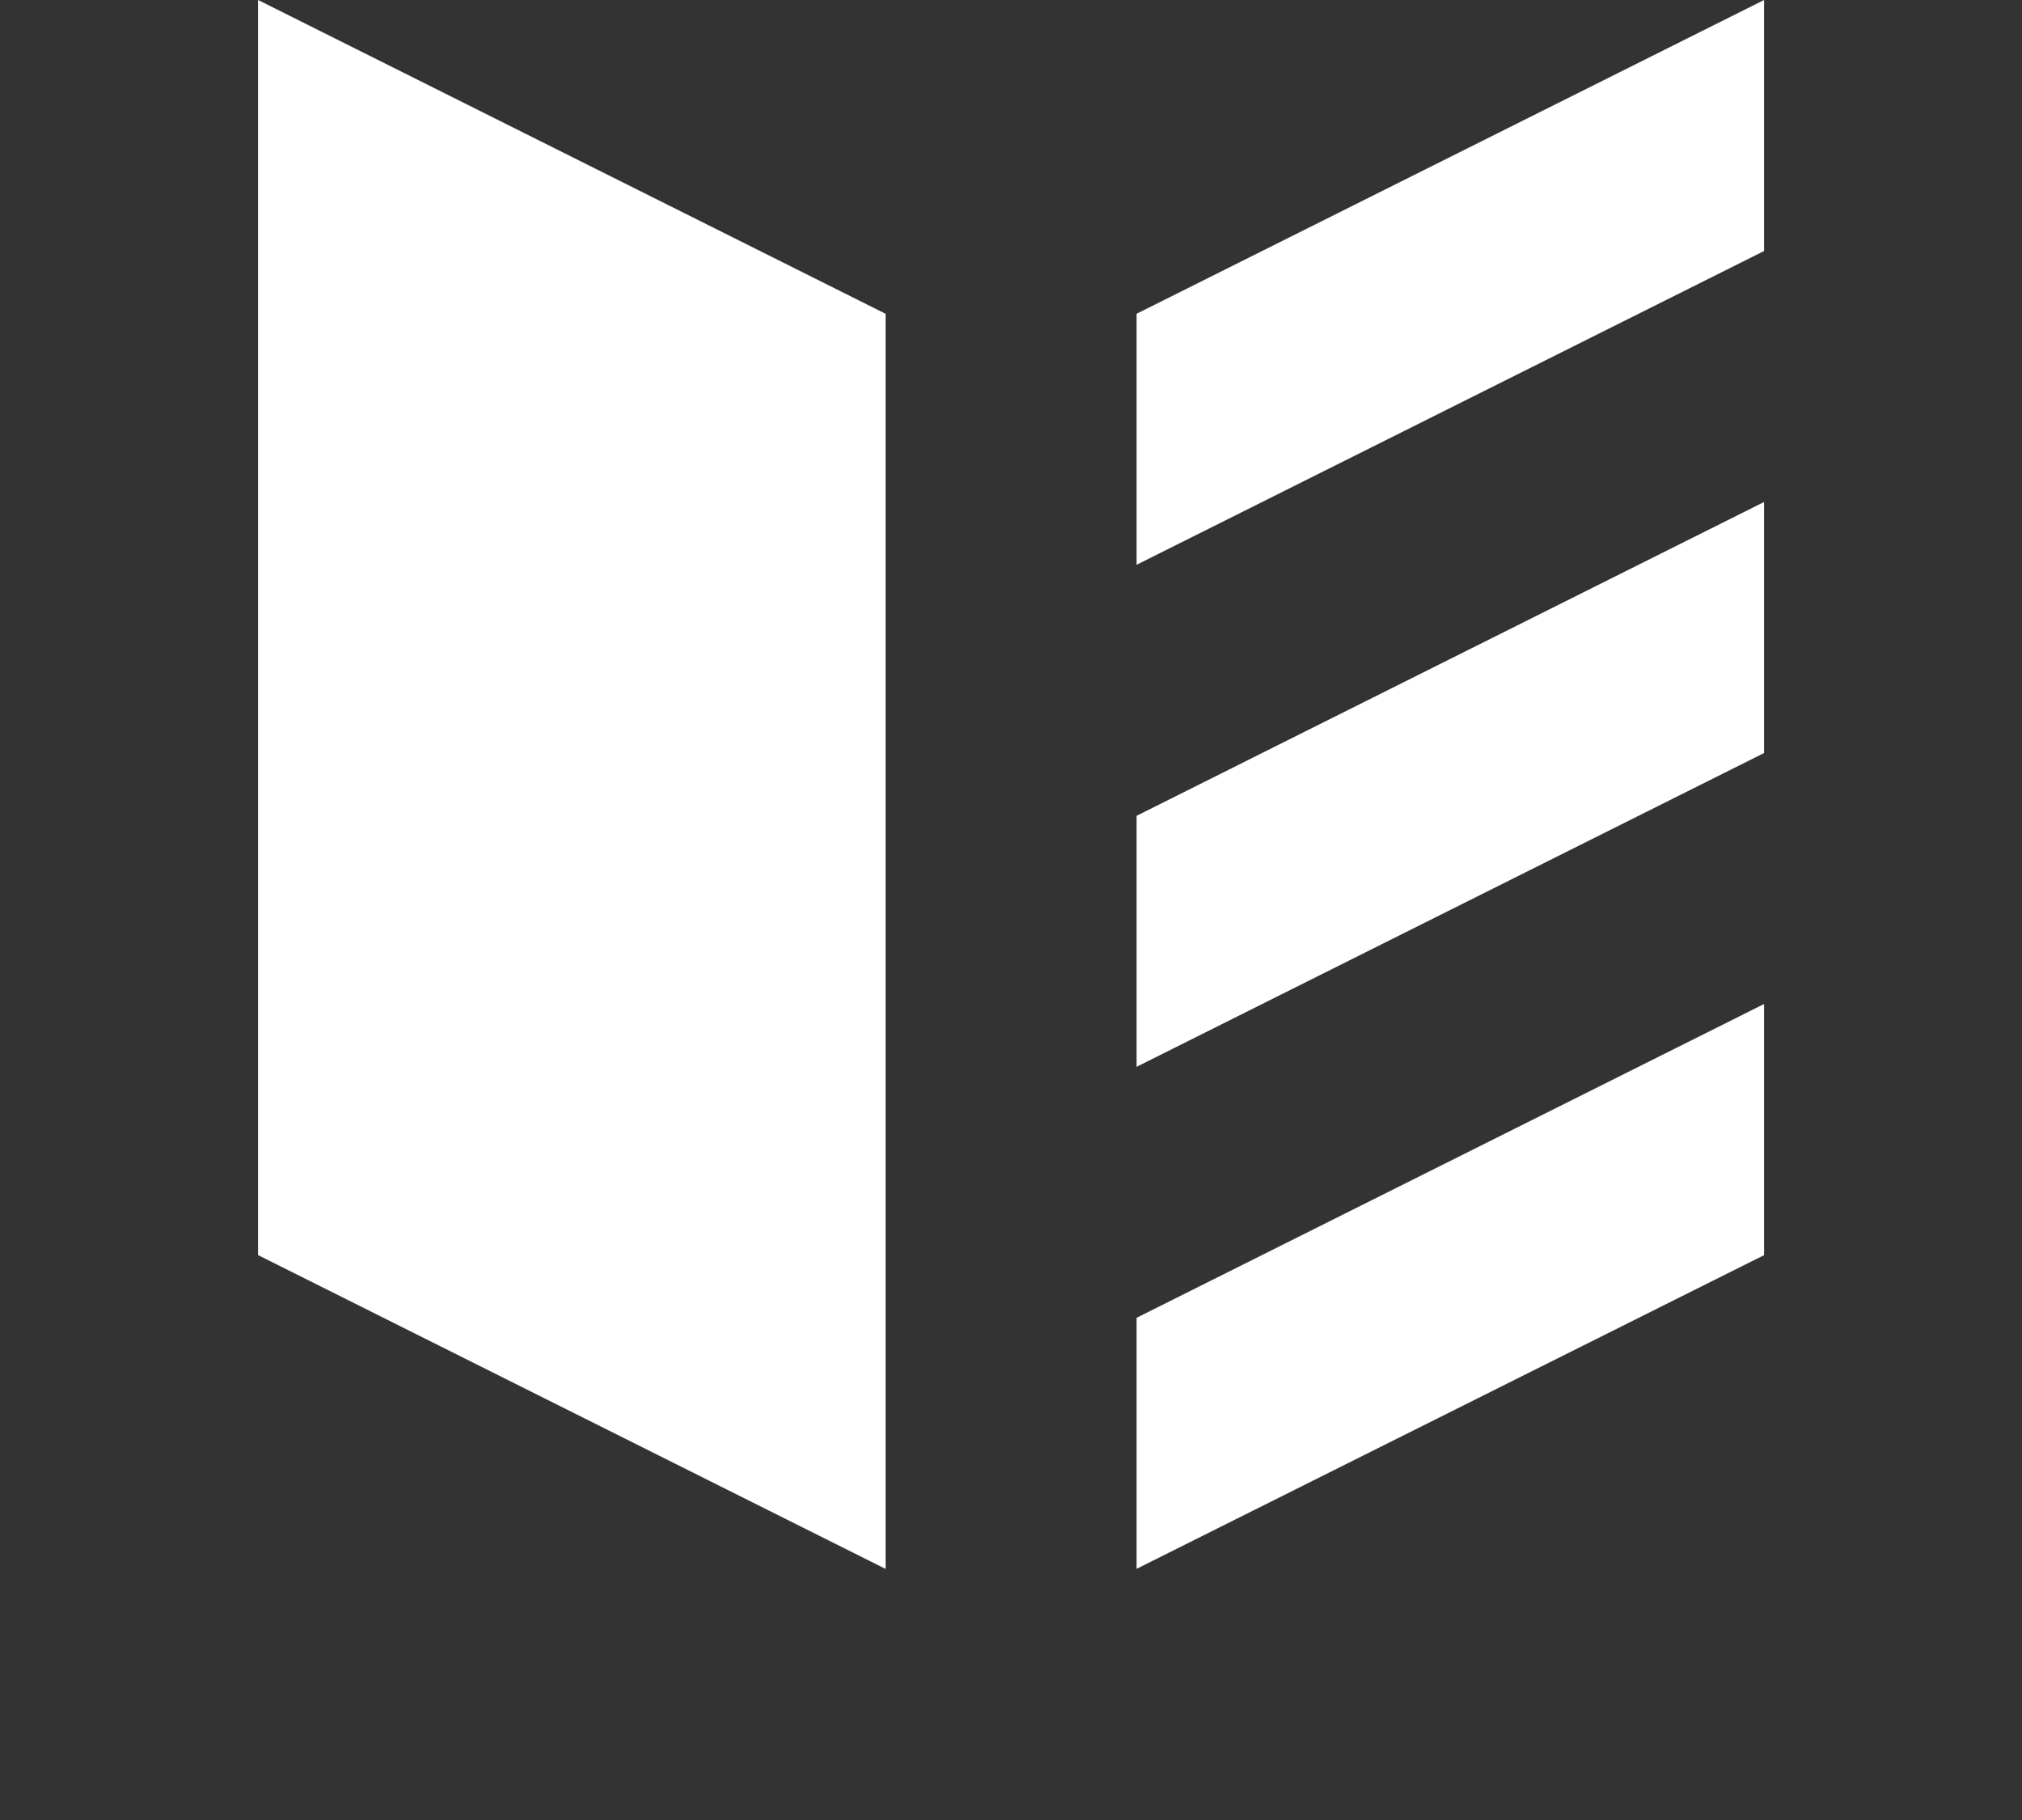 <?xml version="1.0" encoding="UTF-8"?> <svg xmlns="http://www.w3.org/2000/svg" width="80" height="72" viewBox="0 0 80 72" fill="none"><rect x="0" y="0" width="80" height="72" fill="#333333" stroke="none"/> <path d="M35.037 62.066L10.211 49.652V0L35.037 12.413V62.066Z" fill="white"></path> <path d="M69.795 9.93L44.969 22.343V12.413L69.795 0V9.93Z" fill="white"></path> <path d="M69.795 29.79L44.969 42.203V32.273L69.795 19.859V29.79Z" fill="white"></path> <path d="M69.795 49.654L44.969 62.063V52.133L69.795 39.719V49.654Z" fill="white"></path> </svg> 